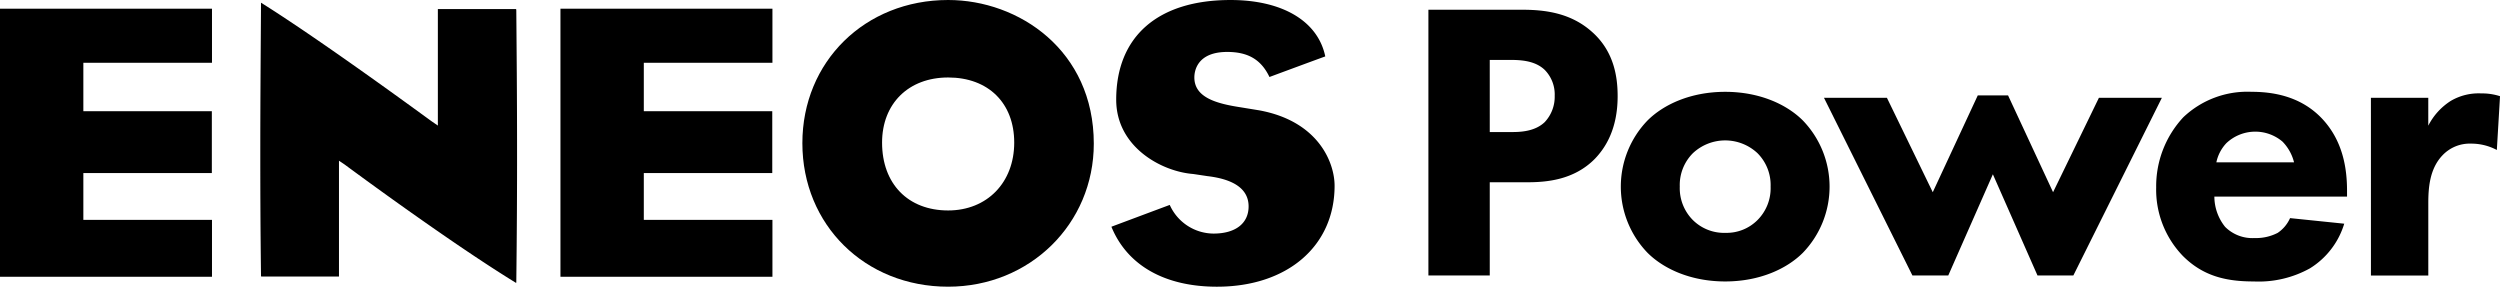 <svg id="グループ_27" data-name="グループ 27" xmlns="http://www.w3.org/2000/svg" width="425.33" height="48.778" viewBox="0 0 425.33 48.778">
  <path id="パス_6" data-name="パス 6" d="M27.525,25.638c0,6.468.019,12.981.122,21.144a.643.643,0,0,1,.013.068.289.289,0,0,0,.132.019H40.911v-19.7l.972.653c.158.119,17.6,13.061,29.173,20.147a.741.741,0,0,1,.023-.148q.145-12.361.129-22.641c0-9.177-.077-17.064-.129-23.6a1.327,1.327,0,0,1-.023-.212H57.734V21.191l-.946-.65c-.2-.116-18.351-13.5-29.141-20.256-.068,10.159-.122,17.737-.122,25.353" transform="translate(16.76 0.174)"/>
  <path id="パス_7" data-name="パス 7" d="M84.845,24.356c0,13.917,10.657,24.42,24.8,24.42,13.907,0,24.781-10.7,24.781-24.336C134.425,8.566,121.667,0,109.645,0c-14.142,0-24.8,10.477-24.8,24.356m13.56-.093c0-6.632,4.5-11.082,11.24-11.082,6.841,0,11.243,4.354,11.243,11.082,0,6.793-4.621,11.542-11.243,11.542-6.828,0-11.24-4.534-11.24-11.542" transform="translate(51.664 0)"/>
  <path id="パス_8" data-name="パス 8" d="M118.338,16.965c0,8.012,7.662,12.212,13.1,12.636.013,0,2.433.364,2.433.364,4.64.55,6.992,2.291,6.992,5.152,0,2.883-2.223,4.621-5.963,4.621a8.217,8.217,0,0,1-7.452-4.875c-1,.37-4.293,1.6-9.921,3.707a.865.865,0,0,1,.039.116c2.716,6.5,9.071,10.091,17.917,10.091,11.97,0,20.009-6.905,20.009-17.177,0-3.887-2.7-10.963-12.8-12.826l-3.166-.518c-4.09-.624-7.893-1.651-7.893-5.081,0-1.01.4-4.341,5.6-4.341,3.556,0,5.779,1.326,7.179,4.264,1.464-.544,8.415-3.118,9.493-3.5-.016-.068-.023-.119-.023-.119C152.589,3.553,146.561,0,137.79,0c-12.353,0-19.452,6.188-19.452,16.964" transform="translate(71.564 0.001)"/>
  <path id="パス_9" data-name="パス 9" d="M36.065,36.847H14.181V28.883H36.04V18.361H14.181V10.12H36.065V.92H0V46.526H36.065Z" transform="translate(0 0.56)"/>
  <path id="パス_10" data-name="パス 10" d="M95.329,36.847H73.445V28.883H95.3V18.361H73.445V10.12H95.329V.92H59.264V46.526H95.329Z" transform="translate(36.087 0.56)"/>
  <path id="パス_11" data-name="パス 11" d="M166.974,1.029c3.931,0,8.268.542,11.861,3.728,3.865,3.39,4.405,7.863,4.405,10.981,0,5.694-2.169,8.88-3.863,10.643-3.593,3.66-8.337,4-11.523,4h-6.371V46.241H151.044V1.029Zm-5.491,20.81h3.728c1.424,0,3.932-.068,5.626-1.694a6.3,6.3,0,0,0,1.694-4.474,5.963,5.963,0,0,0-1.694-4.405c-1.559-1.491-3.8-1.7-5.831-1.7h-3.524Z" transform="translate(91.973 0.627)"/>
  <path id="パス_12" data-name="パス 12" d="M202.366,37.092c-2.711,2.711-7.321,4.881-13.217,4.881s-10.506-2.17-13.219-4.881a16.213,16.213,0,0,1,0-22.5c2.713-2.711,7.321-4.88,13.219-4.88s10.506,2.169,13.217,4.88a16.208,16.208,0,0,1,0,22.5M183.658,20.147a7.656,7.656,0,0,0-2.236,5.694,7.675,7.675,0,0,0,2.236,5.694,7.522,7.522,0,0,0,5.559,2.169,7.414,7.414,0,0,0,5.422-2.169,7.653,7.653,0,0,0,2.236-5.694,7.65,7.65,0,0,0-2.236-5.694,8.034,8.034,0,0,0-10.981,0" transform="translate(104.362 5.911)"/>
  <path id="パス_13" data-name="パス 13" d="M214.02,40.725h-6.1L192.872,10.494h10.709l7.8,16.065,7.66-16.472h5.15l7.66,16.472,7.8-16.065h10.711L235.3,40.725h-6.1l-7.591-17.217Z" transform="translate(117.443 6.142)"/>
  <path id="パス_14" data-name="パス 14" d="M260.471,27.535H237.9a8.265,8.265,0,0,0,1.829,5.152,6.552,6.552,0,0,0,5.017,1.9,8.012,8.012,0,0,0,3.931-.882,5.9,5.9,0,0,0,2.1-2.508l9.217.949a13.524,13.524,0,0,1-5.829,7.592,17.951,17.951,0,0,1-9.557,2.236c-4.542,0-8.542-.814-12.065-4.339A16.237,16.237,0,0,1,228,25.976a17.214,17.214,0,0,1,4.609-11.93A15.821,15.821,0,0,1,244.2,9.708c3.39,0,8.27.61,12,4.542,3.593,3.8,4.27,8.54,4.27,12.268Zm-9.015-5.829a7.691,7.691,0,0,0-1.966-3.525,7.165,7.165,0,0,0-9.557.272,6.773,6.773,0,0,0-1.694,3.253Z" transform="translate(138.835 5.911)"/>
  <path id="パス_15" data-name="パス 15" d="M250.708,10.623h9.76v4.745a10.83,10.83,0,0,1,3.8-4.2,9.355,9.355,0,0,1,5.219-1.289,9.831,9.831,0,0,1,3.187.475l-.542,9.15a9.245,9.245,0,0,0-4.407-1.083,6.374,6.374,0,0,0-4.88,2.032c-2.17,2.306-2.373,5.559-2.373,8.135v12.27h-9.76Z" transform="translate(152.66 6.014)"/>
</svg>
